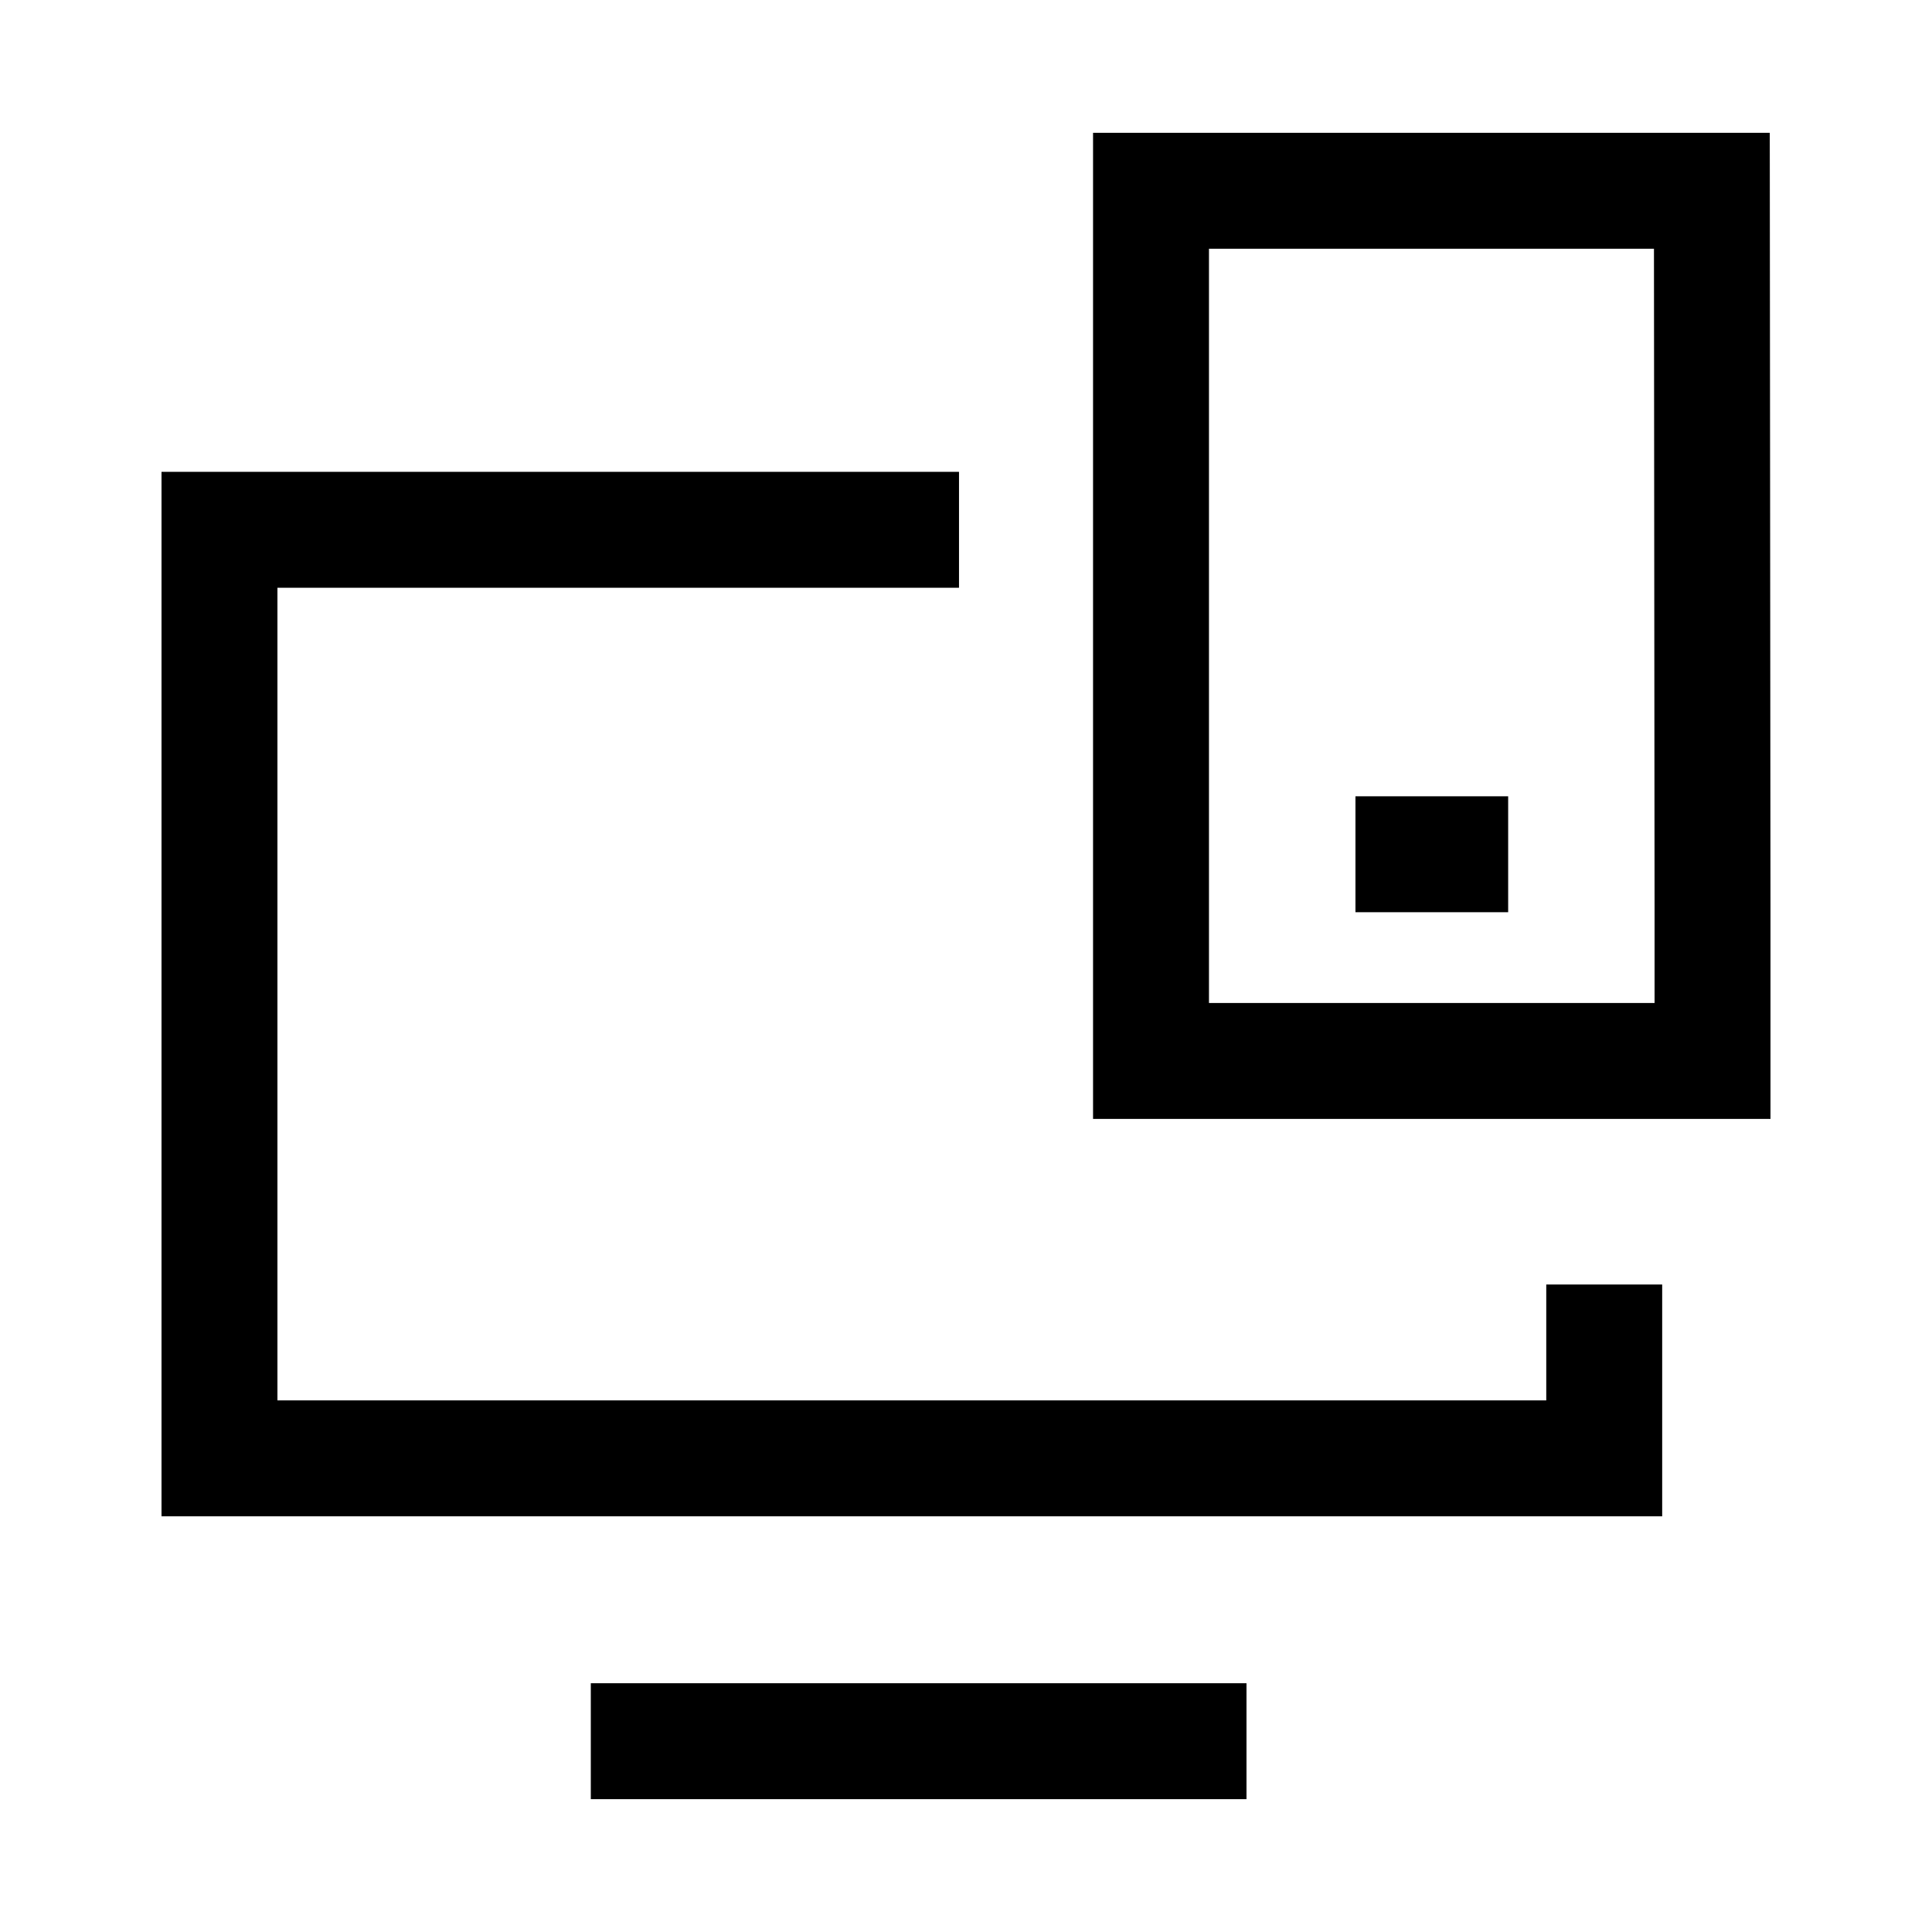 <svg width="50" height="50" viewBox="0 0 50 50" fill="none" xmlns="http://www.w3.org/2000/svg">
<path d="M41.517 33.243V37.742H5.68V13.711H24.819" stroke="black" stroke-width="3" stroke-miterlimit="10"/>
<path d="M15.29 45.062H32.259" stroke="black" stroke-width="3" stroke-miterlimit="10"/>
<path d="M35.079 22.108H39.031" stroke="black" stroke-width="3"/>
<path d="M44.32 23.484L44.303 4.938H29.788V27.457H44.32V23.484Z" stroke="black" stroke-width="3" stroke-miterlimit="10"/>
</svg>
